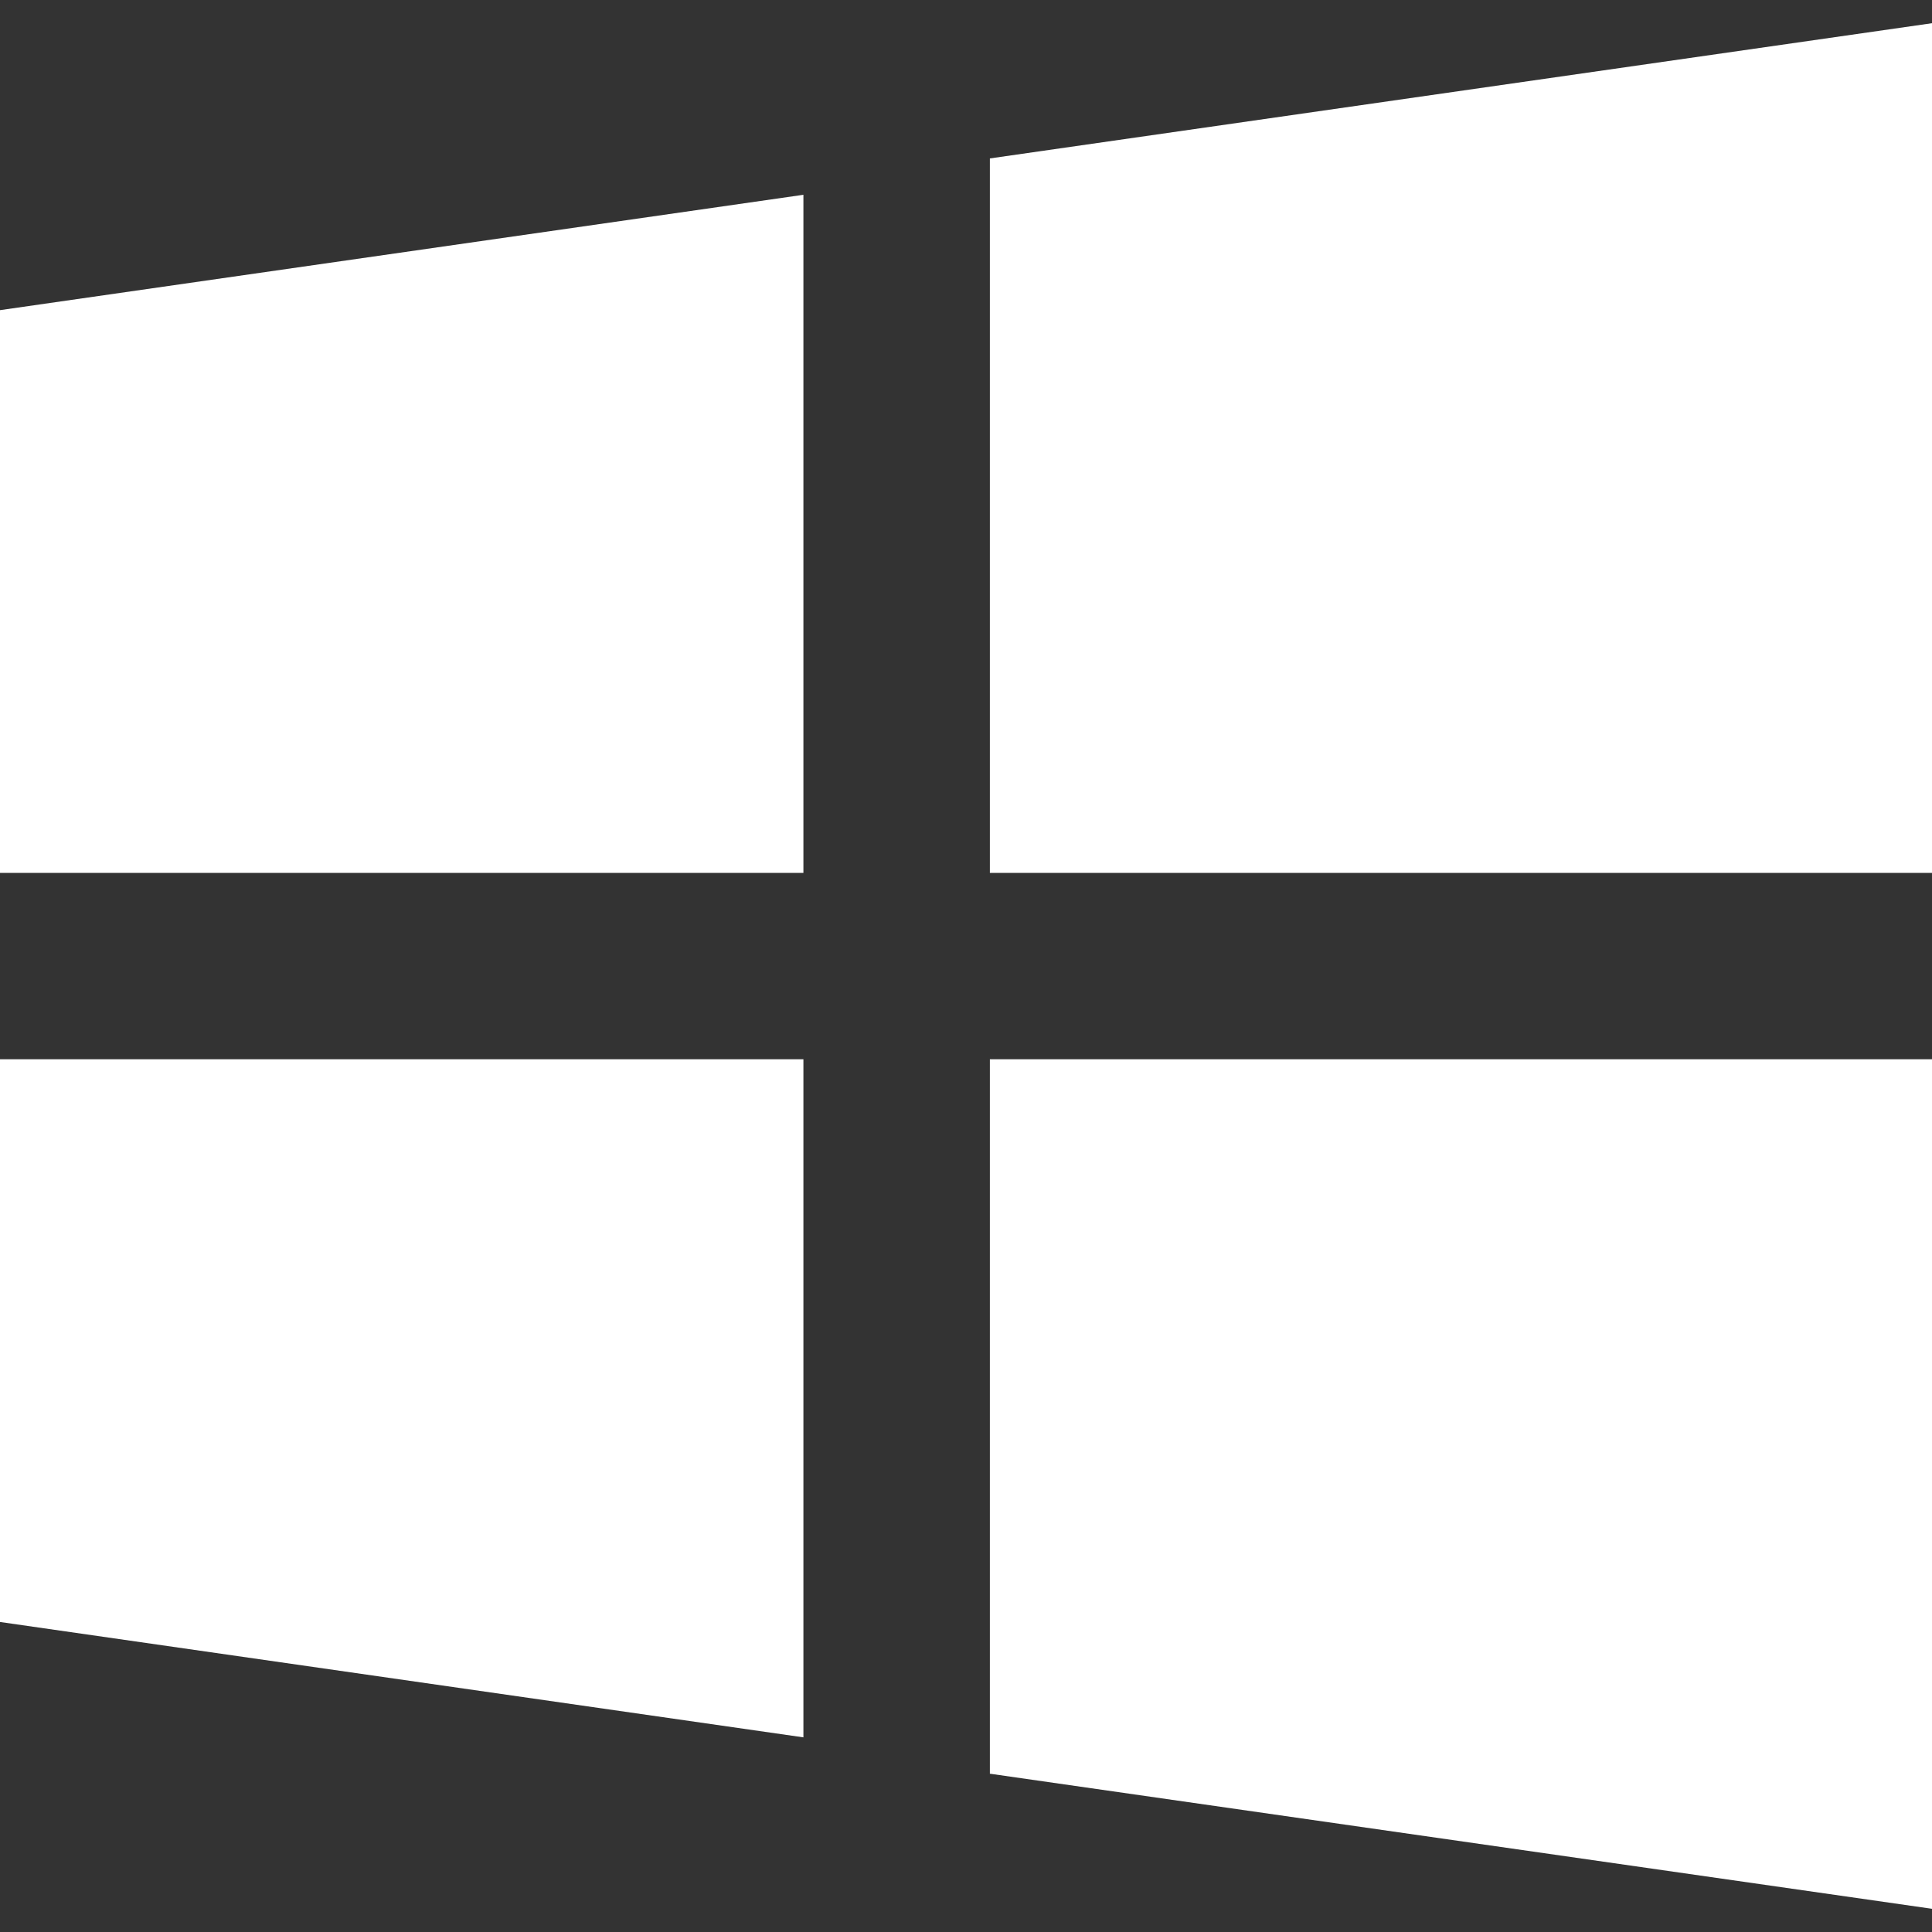 <?xml version="1.0"?>
<svg xmlns="http://www.w3.org/2000/svg" xmlns:xlink="http://www.w3.org/1999/xlink" version="1.1" id="Capa_1" x="0px" y="0px" viewBox="0 0 14.402 14.402" style="enable-background:new 0 0 14.402 14.402;" xml:space="preserve" width="512px" height="512px" class=""><rect x="0" y="0" width="14.402" height="14.402" fill="#333333" stroke="none"/><g><g>
	<g>
		<polygon points="0,7.896 0,12.091 5.989,12.951 5.989,7.896   " data-original="#030104" class="active-path" data-old_color="#030104" fill="#FFFFFF"/>
		<polygon points="5.989,1.452 0,2.312 0,6.507 5.989,6.507   " data-original="#030104" class="active-path" data-old_color="#030104" fill="#FFFFFF"/>
		<polygon points="14.402,6.507 14.402,0.173 7.379,1.181 7.379,6.507   " data-original="#030104" class="active-path" data-old_color="#030104" fill="#FFFFFF"/>
		<polygon points="7.379,13.222 14.402,14.229 14.402,7.896 7.379,7.896   " data-original="#030104" class="active-path" data-old_color="#030104" fill="#FFFFFF"/>
	</g>
</g></g> </svg>
